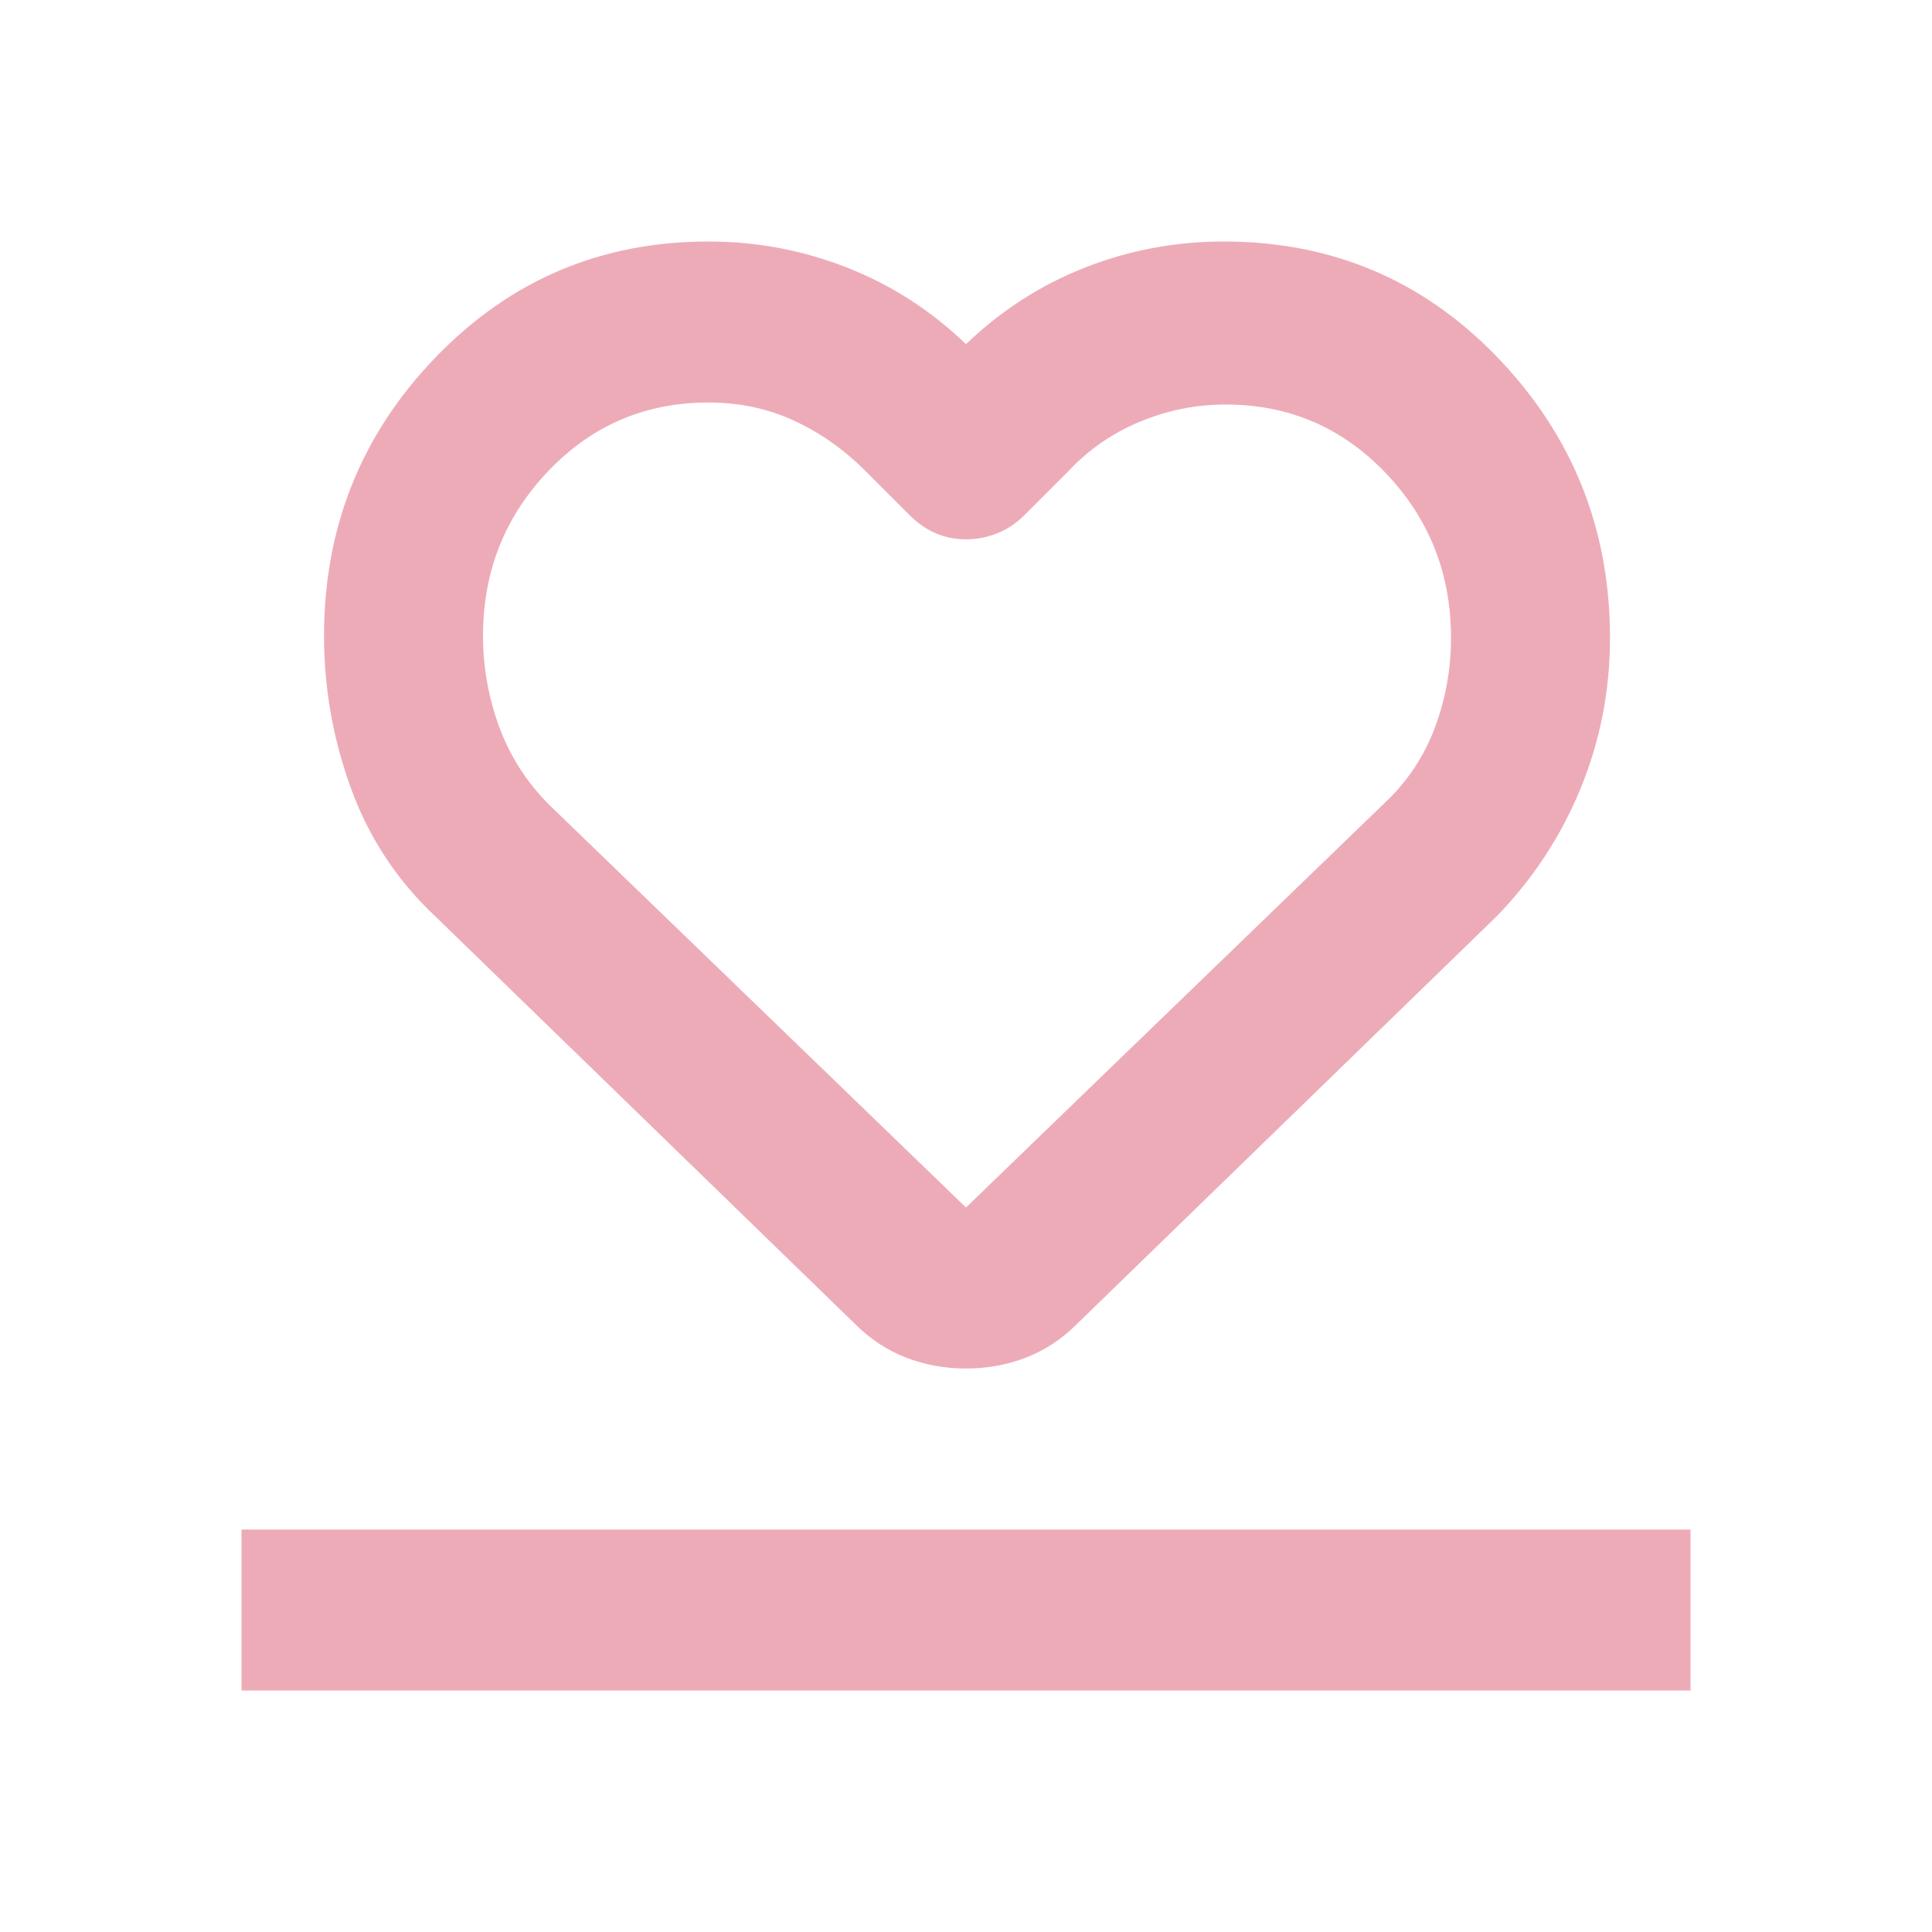 <svg width="48" height="48" viewBox="0 0 48 48" fill="none" xmlns="http://www.w3.org/2000/svg">
<mask id="mask0_1182_45" style="mask-type:alpha" maskUnits="userSpaceOnUse" x="0" y="0" width="48" height="48">
<rect width="48" height="48" fill="#D9D9D9"/>
</mask>
<g mask="url(#mask0_1182_45)">
<path d="M6 42V38H42V42H6ZM10.85 22.8C9.883 21.9 9.175 20.833 8.725 19.6C8.275 18.367 8.05 17.1 8.05 15.8C8.05 13.1 8.975 10.792 10.825 8.875C12.675 6.958 14.933 6 17.6 6C18.8 6 19.95 6.217 21.05 6.65C22.15 7.083 23.133 7.717 24 8.55C24.867 7.717 25.85 7.083 26.95 6.65C28.05 6.217 29.2 6 30.4 6C33.1 6 35.375 6.967 37.225 8.9C39.075 10.833 40 13.15 40 15.85C40 17.15 39.758 18.392 39.275 19.575C38.792 20.758 38.1 21.817 37.2 22.75L26.75 32.9C26.383 33.267 25.967 33.542 25.5 33.725C25.033 33.908 24.533 34 24 34C23.467 34 22.967 33.908 22.5 33.725C22.033 33.542 21.617 33.267 21.25 32.9L10.85 22.8ZM13.65 20L24 30L34.4 19.95C34.967 19.417 35.383 18.792 35.65 18.075C35.917 17.358 36.05 16.617 36.05 15.85C36.05 14.25 35.508 12.883 34.425 11.75C33.342 10.617 32.017 10.05 30.45 10.05C29.717 10.05 29.008 10.192 28.325 10.475C27.642 10.758 27.05 11.167 26.55 11.7L25.45 12.8C25.25 13 25.025 13.15 24.775 13.25C24.525 13.35 24.267 13.4 24 13.4C23.733 13.4 23.483 13.35 23.25 13.25C23.017 13.15 22.8 13 22.6 12.8L21.5 11.7C20.967 11.167 20.375 10.75 19.725 10.45C19.075 10.15 18.367 10 17.6 10C16.033 10 14.708 10.567 13.625 11.7C12.542 12.833 12 14.2 12 15.8C12 16.567 12.133 17.317 12.4 18.05C12.667 18.783 13.083 19.433 13.65 20Z" fill="#EDABB8"/>
</g>
</svg>
